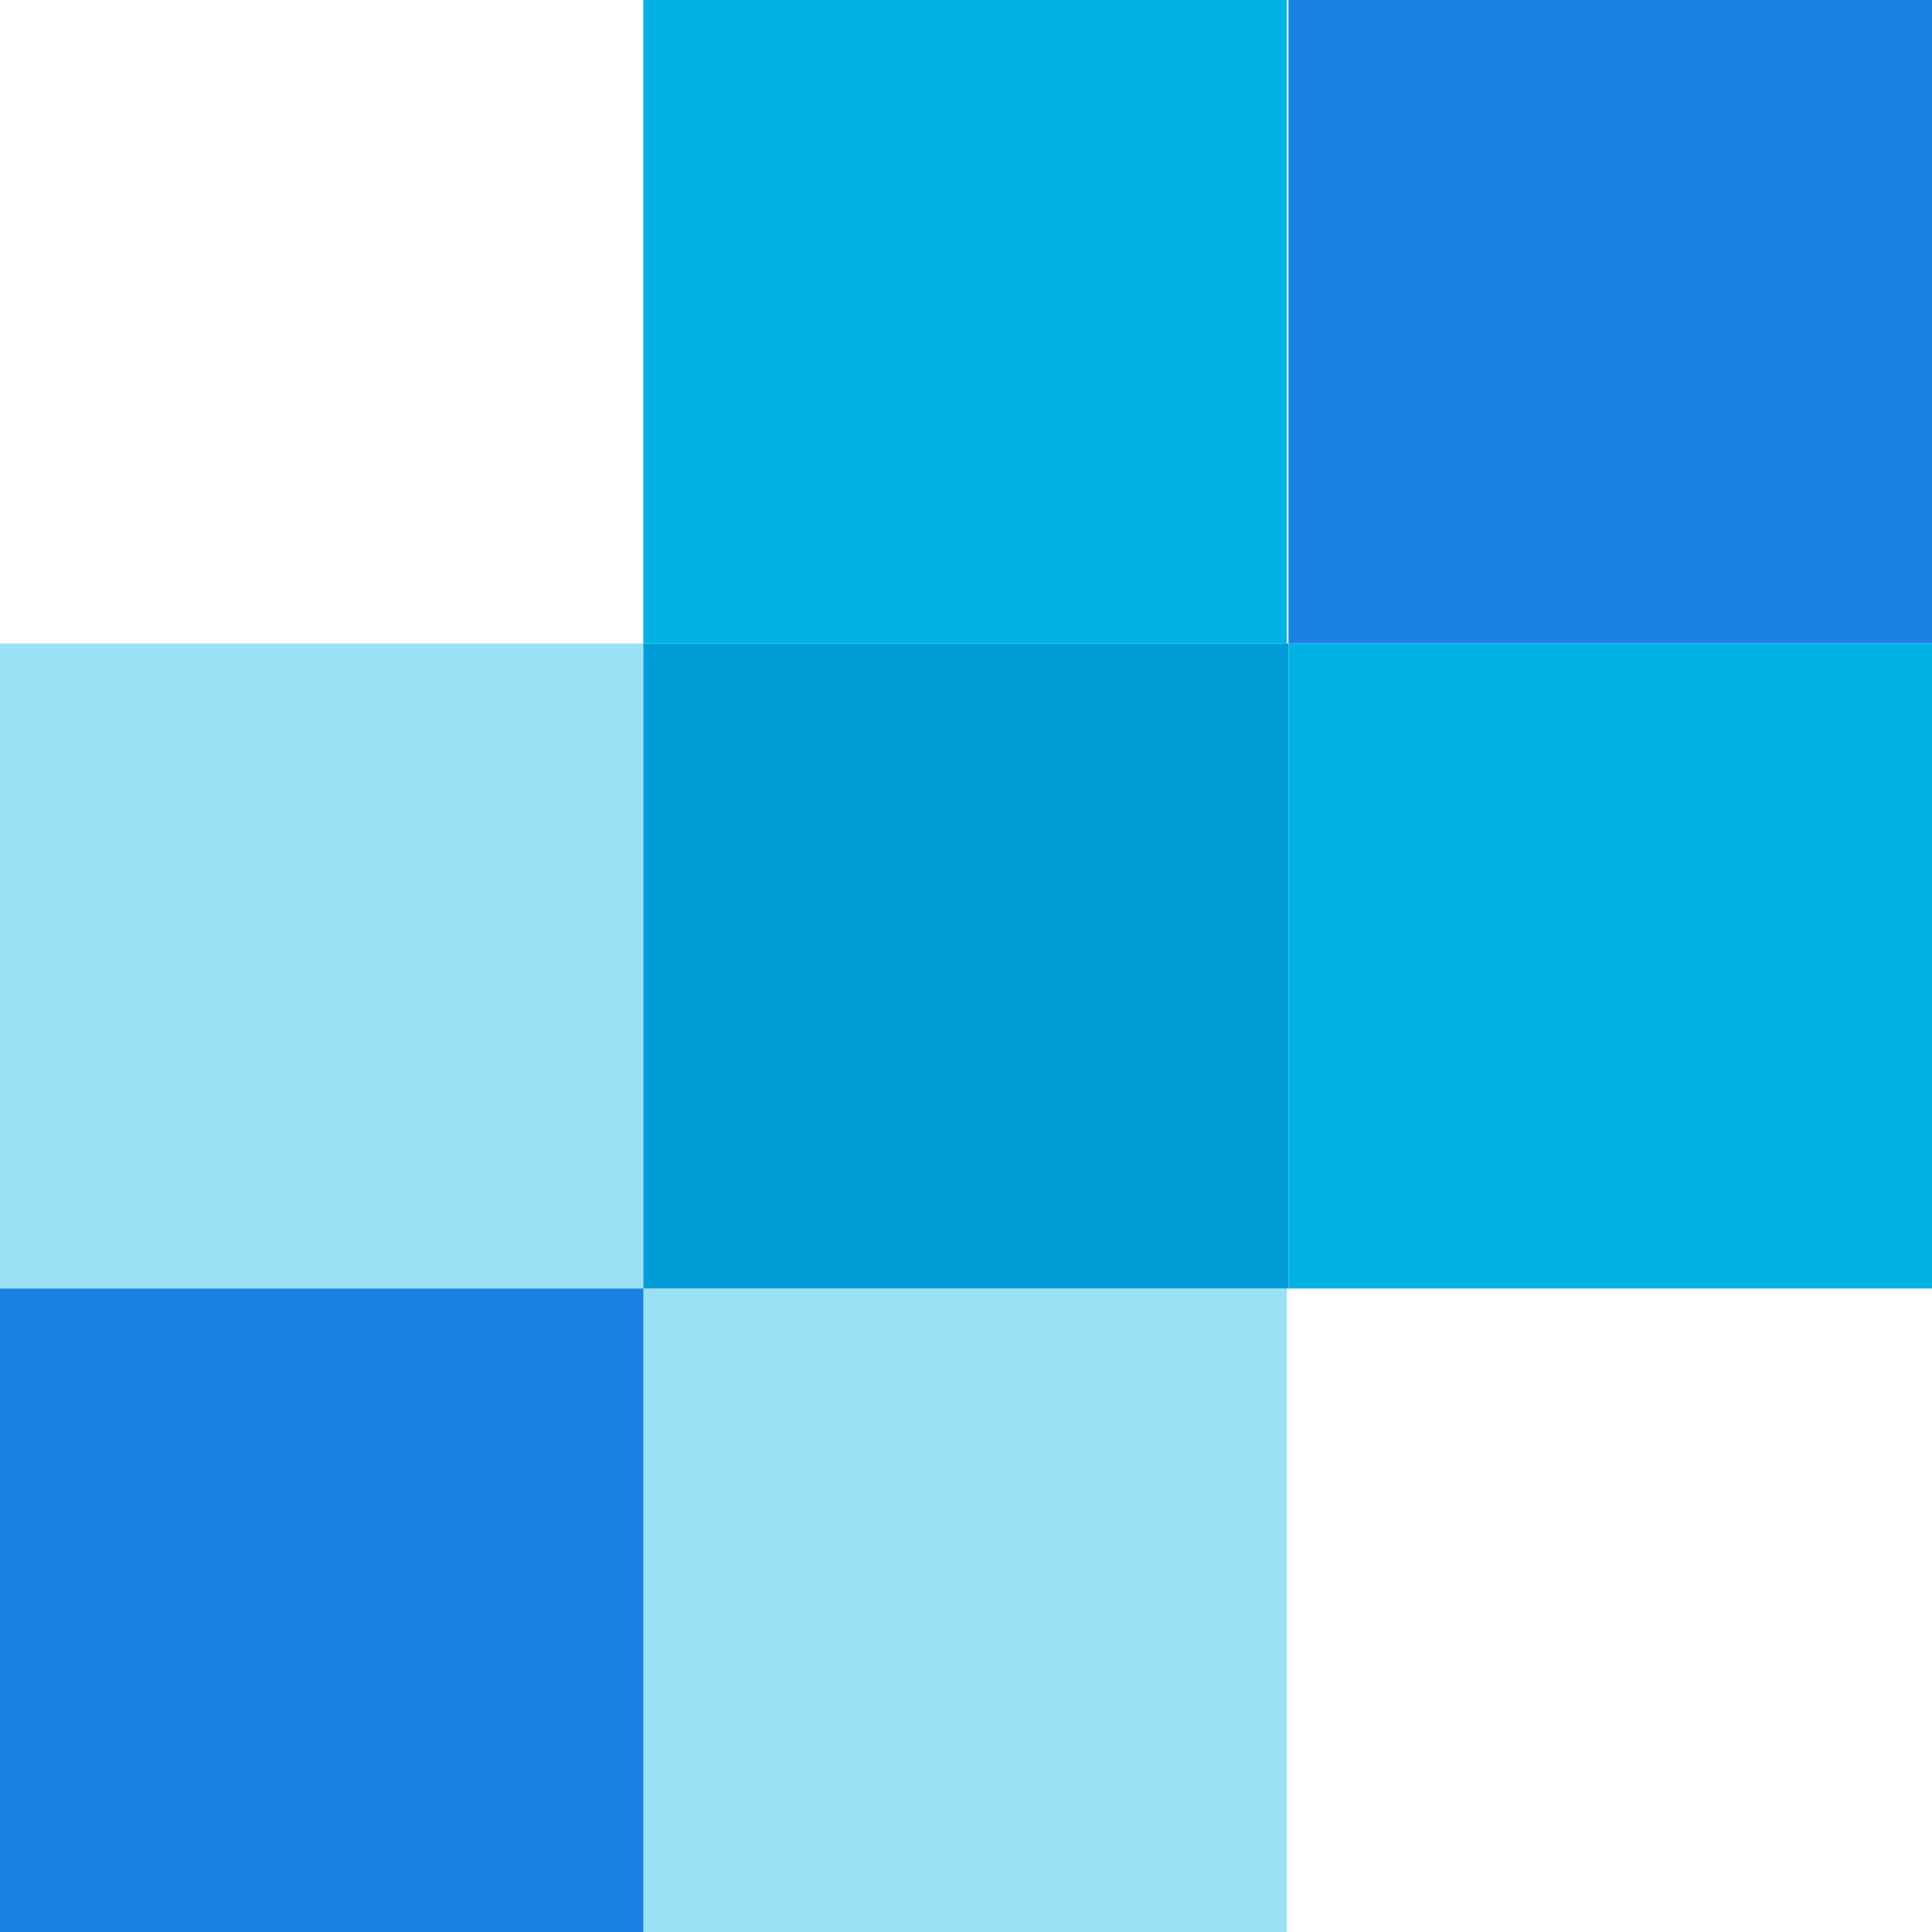 <svg width="24" height="24" viewBox="0 0 24 24" fill="none" xmlns="http://www.w3.org/2000/svg">
<path d="M15.986 16.006H7.992V24H15.986V16.006Z" fill="#99E1F4"/>
<path d="M7.993 7.993H-0V16.006H7.993V7.993Z" fill="#99E1F4"/>
<path d="M7.993 16.006H-0V24H7.993V16.006Z" fill="#1A82E2"/>
<path d="M24 7.993H16.006V16.006H24V7.993Z" fill="#00B2E3"/>
<path d="M15.986 -0.001H7.992V7.993H15.986V-0.001Z" fill="#00B2E3"/>
<path d="M7.992 7.993V16.006H16.005V7.993H7.992Z" fill="#009DD9"/>
<path d="M24 -0.001H16.006V7.993H24V-0.001Z" fill="#1A82E2"/>
</svg>
